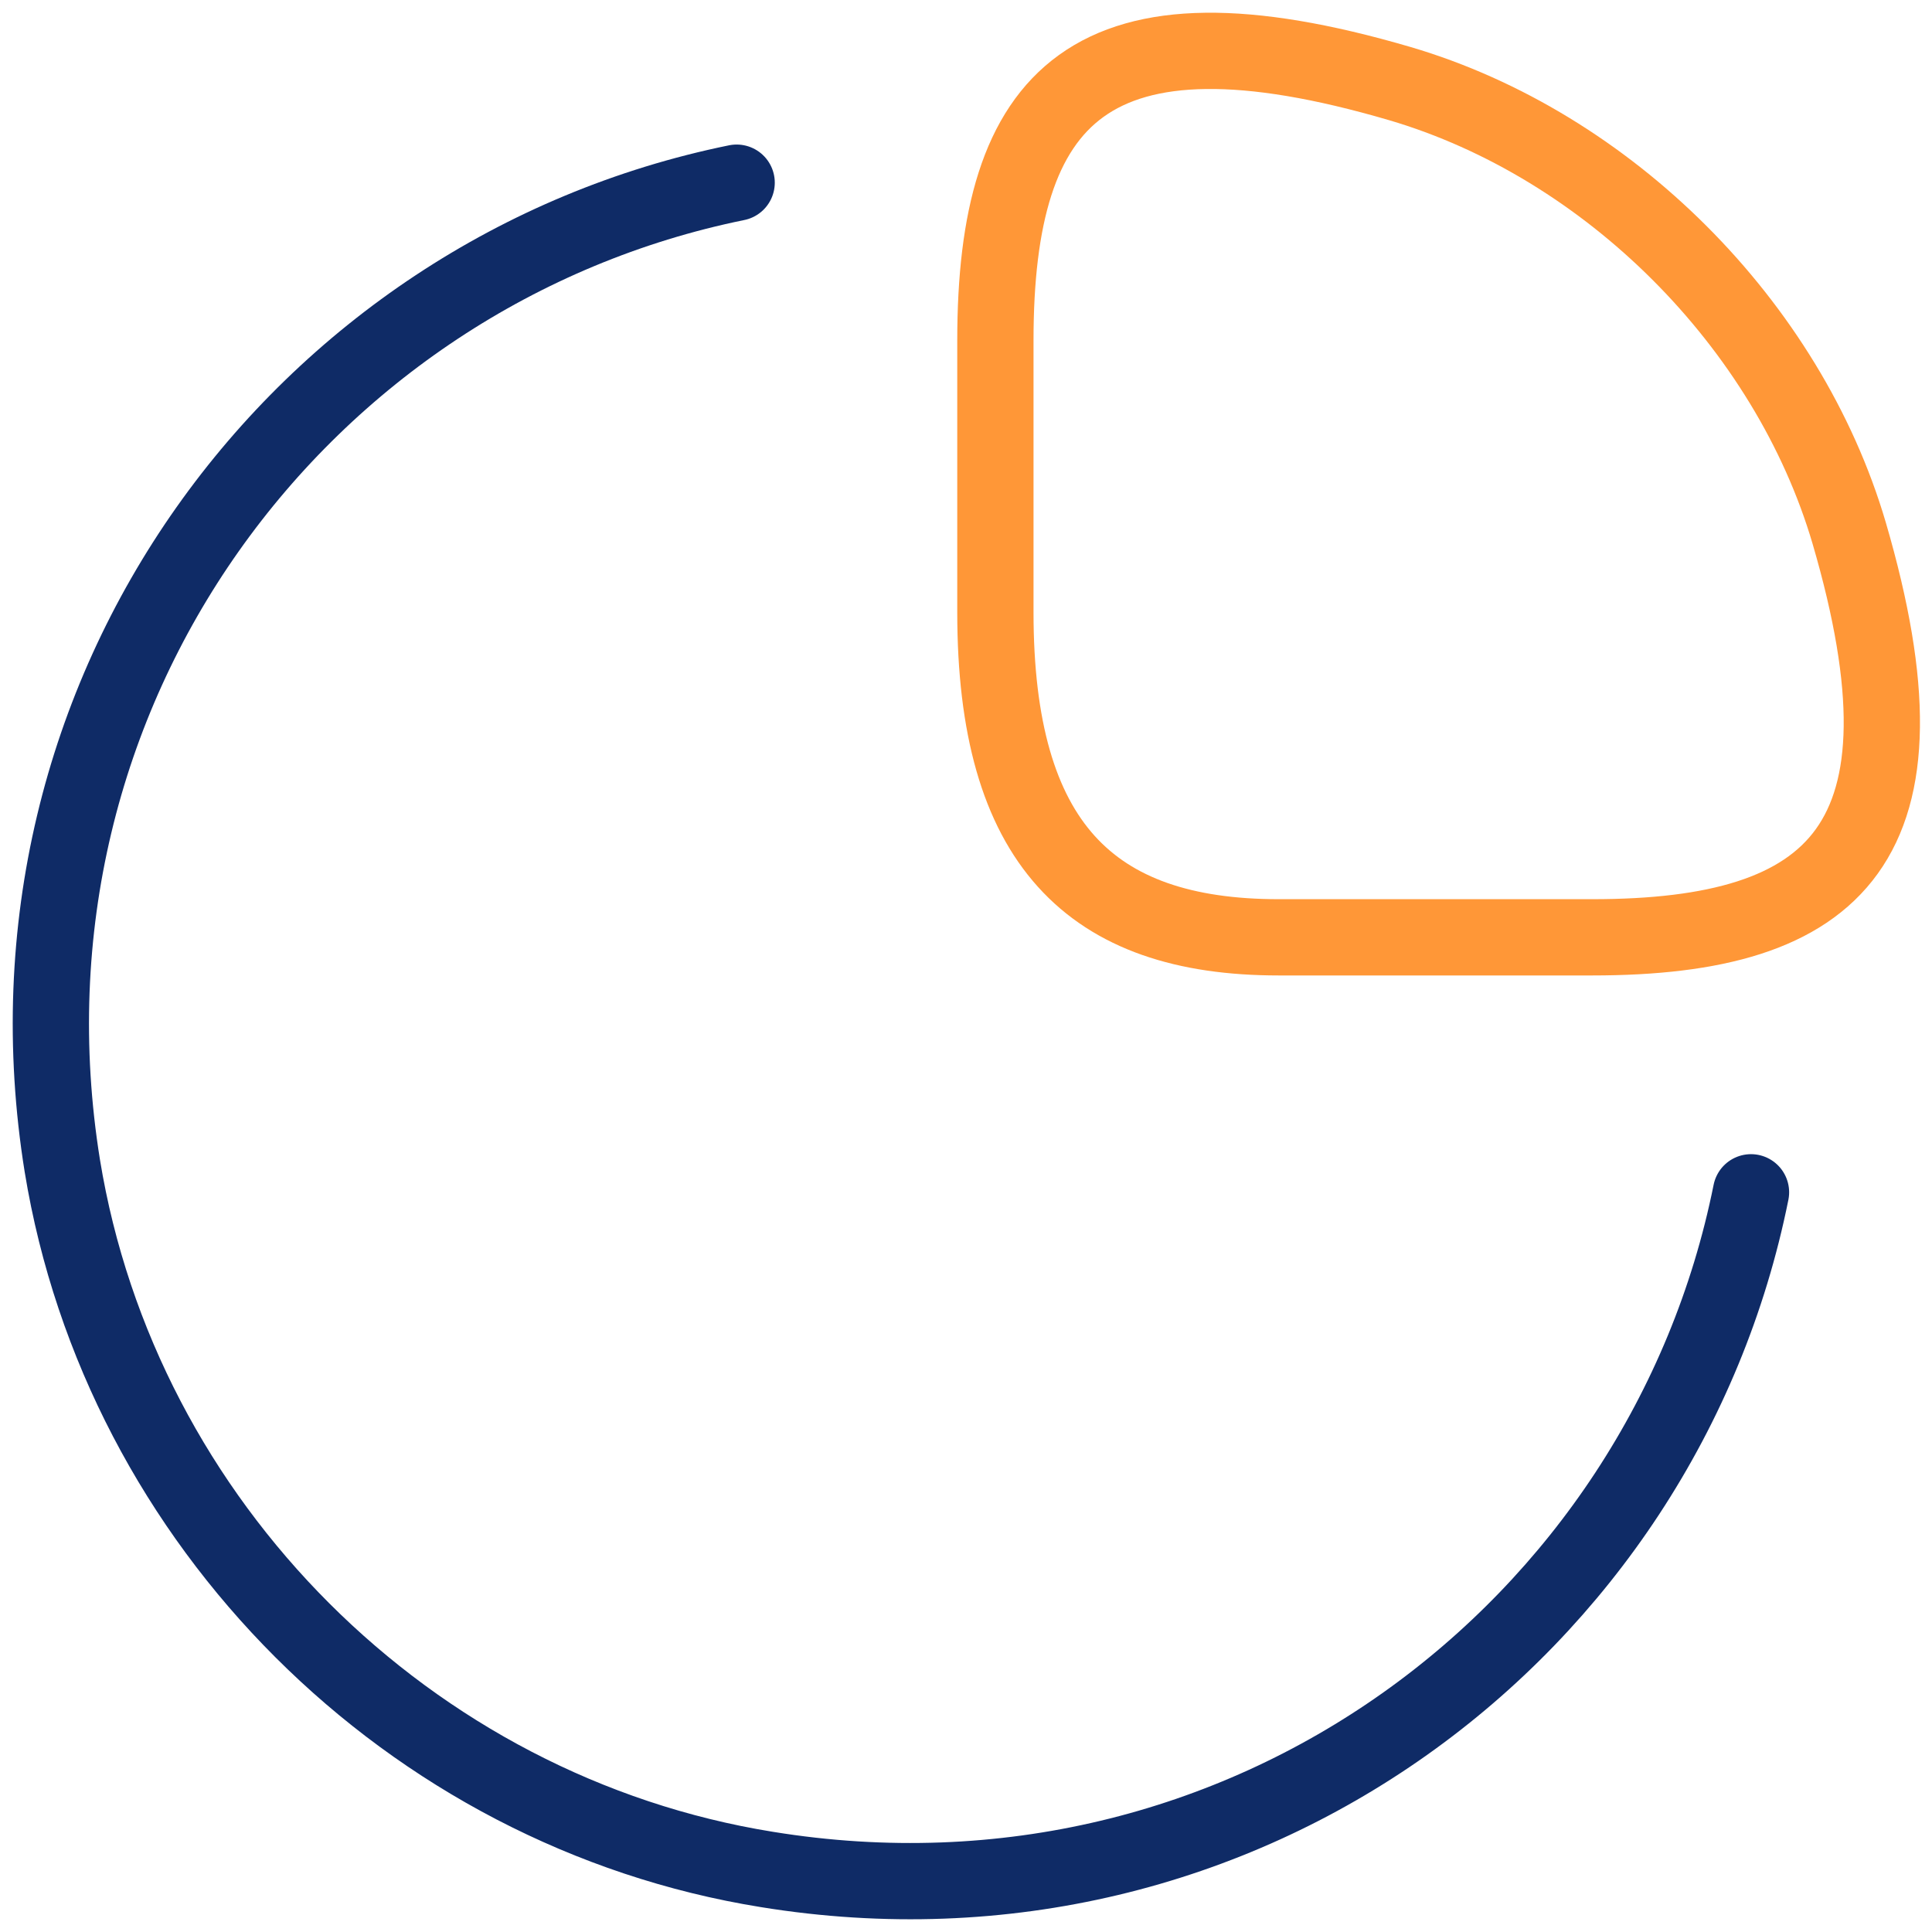 <svg width="38" height="38" viewBox="0 0 38 38" fill="none" xmlns="http://www.w3.org/2000/svg">
<path d="M31.318 18.436C36.148 18.436 38.154 16.578 36.371 10.485C35.164 6.38 31.634 2.85 27.529 1.643C21.436 -0.141 19.578 1.866 19.578 6.695V12.045C19.578 16.578 21.436 18.436 25.151 18.436H31.318Z" stroke="#FF9737" stroke-width="1.5" stroke-linecap="round" stroke-linejoin="round"/>
<path d="M34.44 23.451C32.712 32.052 24.465 38.294 15.084 36.77C8.043 35.637 2.377 29.971 1.226 22.931C-0.279 13.587 5.925 5.339 14.489 3.593" stroke="#0F2B66" stroke-width="1.5" stroke-linecap="round" stroke-linejoin="round"/>
</svg>
